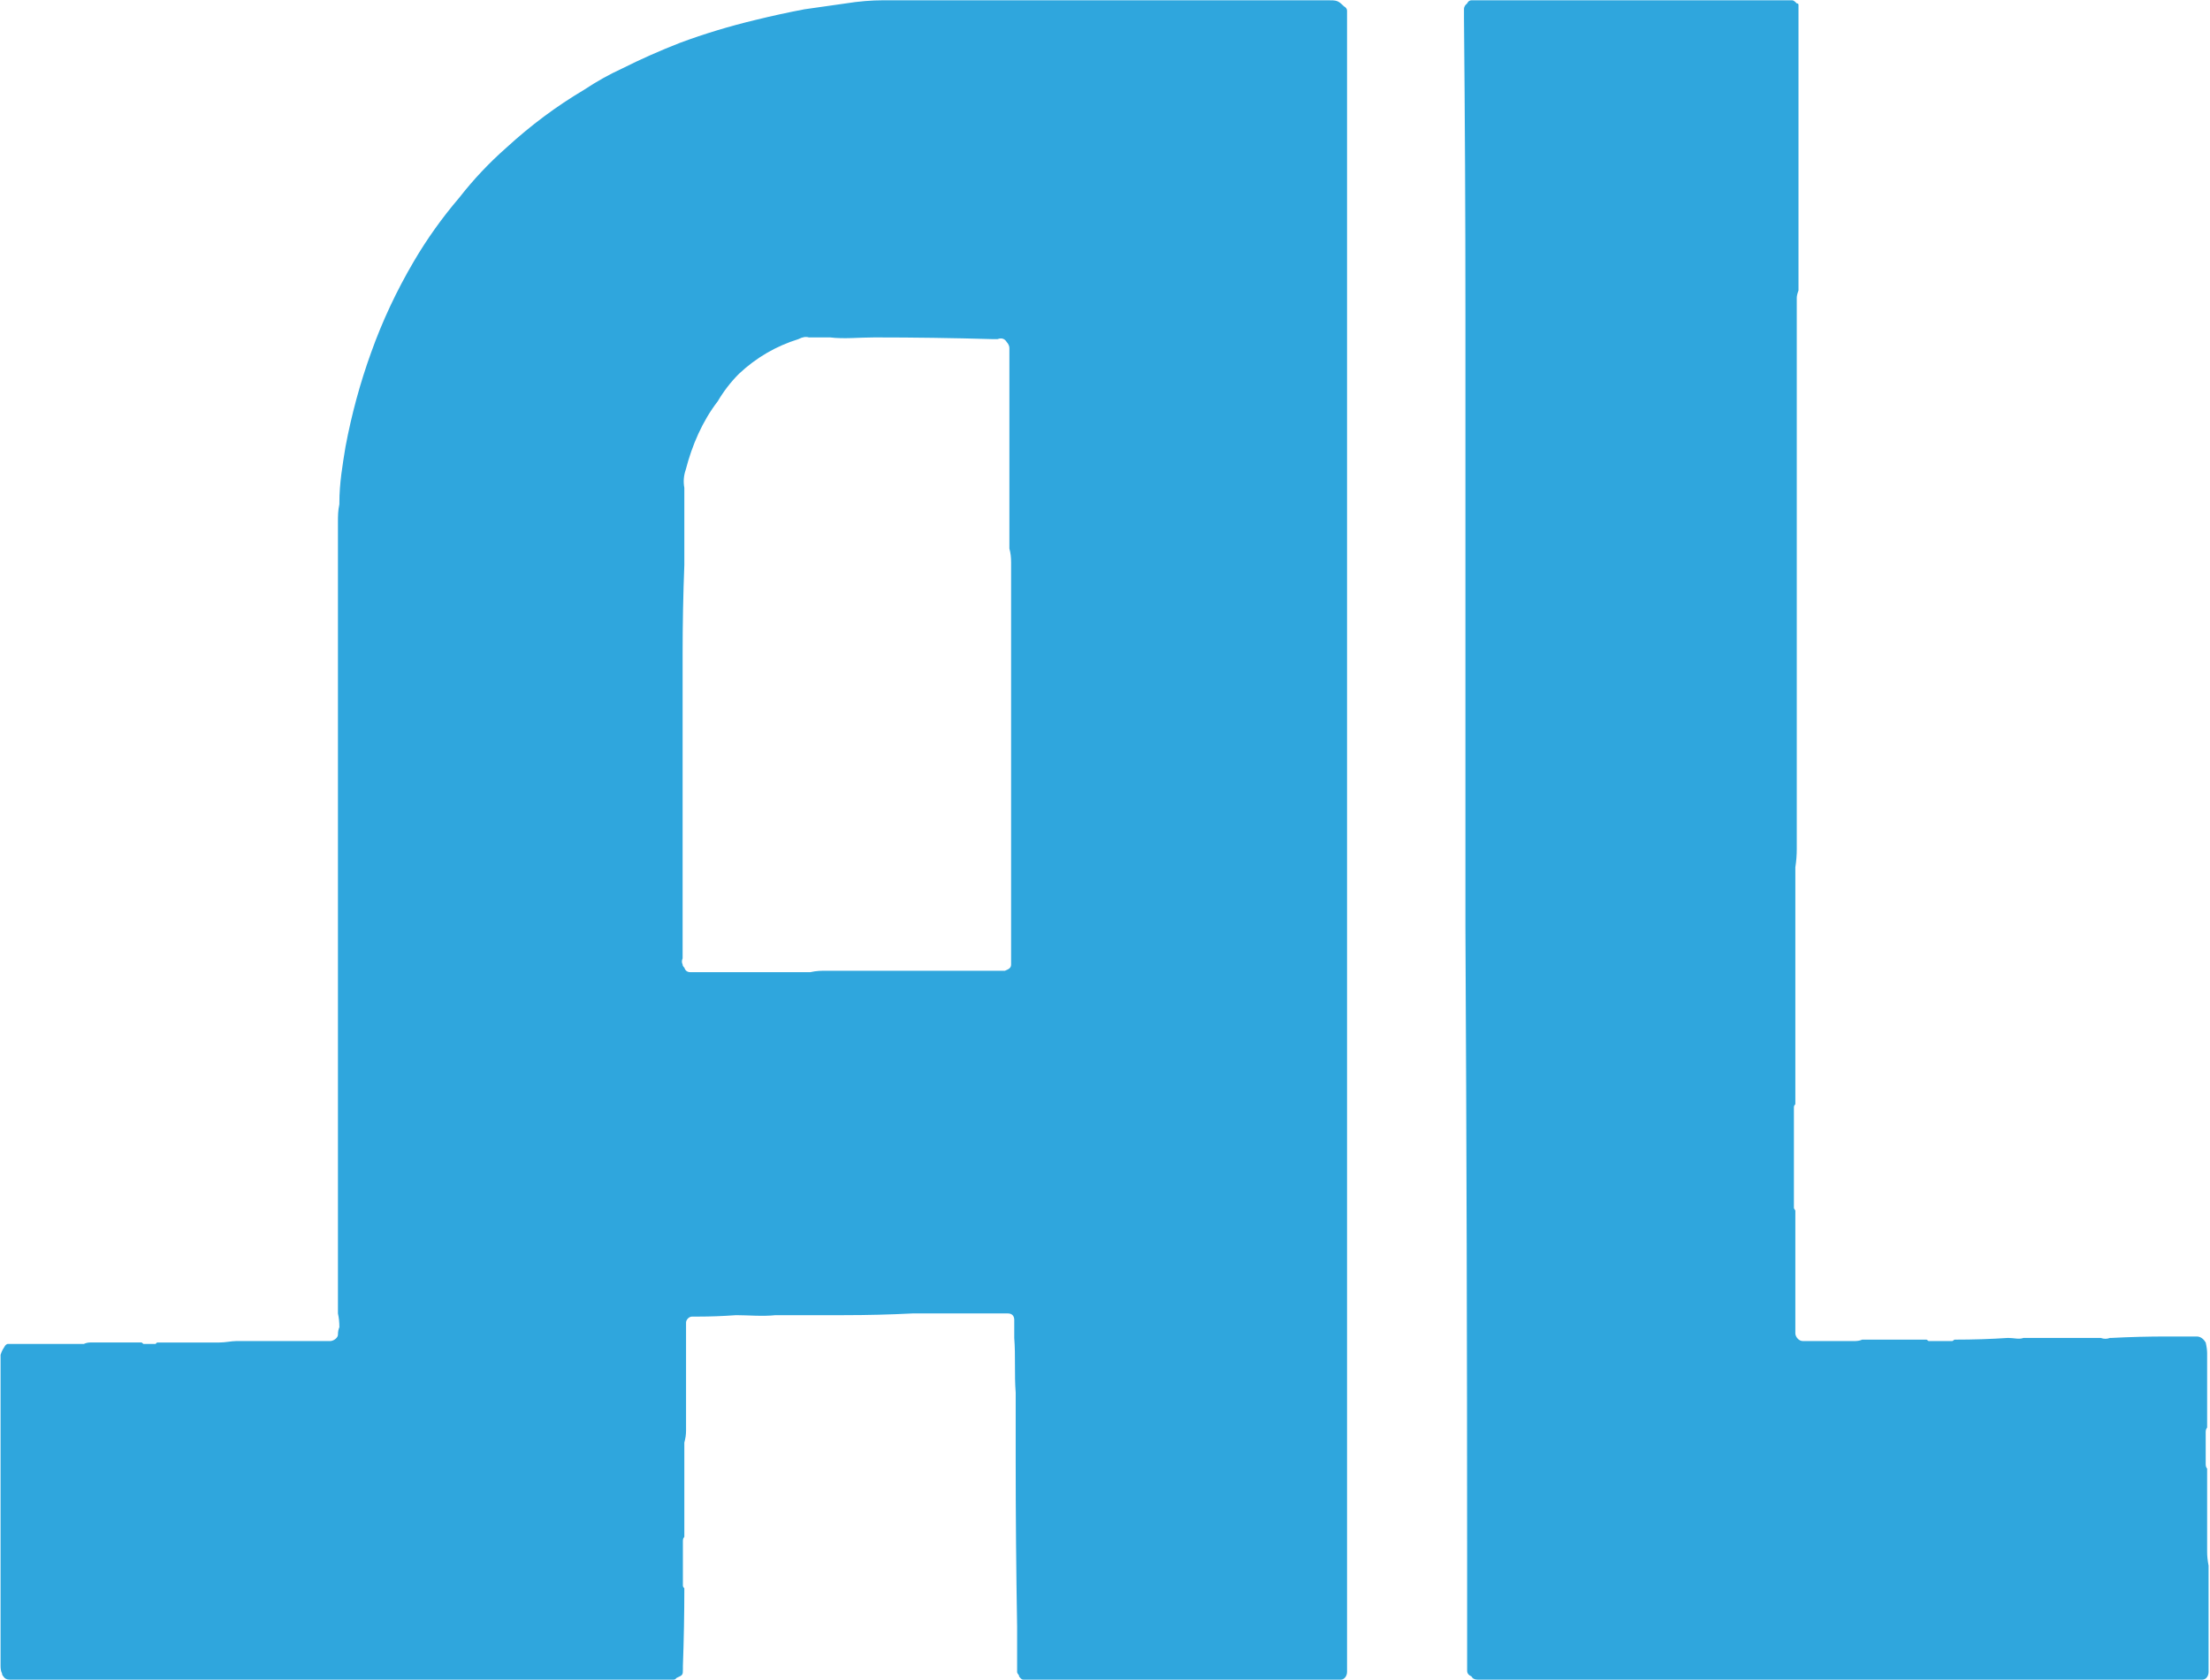 <svg version="1.2" xmlns="http://www.w3.org/2000/svg" viewBox="0 0 1544 1174" width="1544" height="1174">
	<title>351065_1679988883-1-pdf-svg (2)-svg</title>
	<defs>
		<clipPath clipPathUnits="userSpaceOnUse" id="cp1">
			<path d="m-1134.81-820.01h12646.65v17868.49h-12646.65z"/>
		</clipPath>
	</defs>
	<style>
		.s0 { fill: #2fa6dd } 
	</style>
	<g id="Clip-Path: Clip-Path: Page 1" clip-path="url(#cp1)">
		<g id="Clip-Path: Page 1">
			<g id="Page 1">
				<path id="Path 111" fill-rule="evenodd" class="s0" d="m109.7 938.2h43.5c4.2 0 8.6-1 11.7-1h65.8c2.2 0 5.4-2.2 5.4-4.4q0-3.1 1-5.3 0-5.2-1-9.6v-552.8c0-4.2 0-8.3 1-12.7v-1c0-13.7 2.2-26.4 4.3-39.3q6.4-34 17.9-65.8 11.7-32.8 29.8-63.6 13.7-23.4 31.8-44.6 14.9-19.1 33-35 25.4-23.3 54.1-40.3 12.9-8.6 26.6-14.9 19.1-9.6 40.3-17.9 25.5-9.5 53.1-16.1 17.1-4.2 34-7.4 14.9-2.1 28.8-4.1 13.7-2.2 26.4-2.2h310.2c6.4 0 7.3 0 11.5 4.2q2.2 1.2 2.2 3.1v1160.9c0 3.2-2.2 5.4-4.2 5.4h-221.9q-1.2 0-2.2-1.2-1-1-1-2-1.2-1.2-1.2-2.2v-31.7q-1-58.4-1-116.8v-46.7c-1-12.7 0-25.5-1-38.2v-12.7c0-2.2-1.2-4.4-4.4-4.4h-66.7q-23.5 1.2-47.9 1.2h-47.7c-9.5 1-19.1 0-27.6 0q-13.9 1-26.7 1h-4.1c-2.2 0-4.2 2.2-4.2 4.2v75.5q0 4.2-1.2 8.3v66c-1 1-1 2-1 3.2v30.8q0 0.9 1 1.9 0 26.7-1 54.3v2c0 4.3 0 4.3-4.4 6.3q-1 1.2-1.9 1.2h-464q-3.2 0-4.4-2.2-1-1-1-2.2-1-1.9-1-5.1v-217.5c1-3.2 2-4.4 3.2-6.4q1-1.2 2-1.2h53q2.2-1 4.4-1h36l1.2 1h8.5zm596.7-545.3q0-5.4-1.2-9.5v-140.1q0-2.2-1.9-4.3c-1.2-2-3.2-3.2-6.4-2h-3.2q-41.5-1.2-82.8-1.2c-10.8 0-21.3 1.2-30.9 0h-14.9q-3.1-1-7.3 1.2-23.5 7.3-41.5 24.2-8.6 8.6-14.9 19.3c-10.6 13.7-17.9 30.6-22.3 47.7q-2.2 6.3-1 12.7v54q-1.2 30.8-1.2 62.8v212.1q-1 2.2 0 4.2 0 1.2 1.2 2.2 1 3.2 4.2 3.2h83.8c4.4-1 7.6-1 11.8-1h124.2c3.1-1.2 4.3-2.2 4.3-4.4zm547.9 453.1v85.8c0 2.2 2.2 5.4 5.3 5.4h36q3.2 0 5.4-1h44.7c1 0 1 1 2 1h15.9c1.2 0 1.2-1 2.2-1q19 0 37.1-1.2c4.4 0 7.6 1.2 10.8 0h54q3.2 1.2 6.4 0h1.2q19-1 39.1-1h20.3c3.1 0 5.1 2.2 6.3 4.2q1 4.4 1 7.5v51.9q-1 1.2-1 3.2v22.4q0 2 1 3.2v58.2q0 4.4 1 9.5v74.3c0 3.2-2 5.4-4.2 5.4h-506.5q-3.2 0-4.2-2.2c-2.1-1-3.1-2-3.1-4.2v-76.4q0-221.7-1.2-443.4v-427.7q0-103.9-1-207v-6.4c0-2 1-3.1 2.2-4.1q1-2.2 3.1-2.2h224q1.2 0 3.2 2.2 1.2 0 1.2 1v199.6q-1.2 3.2-1.2 5.2v385.1q0 6.4-1 12.8v165.6q-1 1-1 2v70.1q0 1 1 2.2z"/>
			</g>
		</g>
	</g>
</svg>